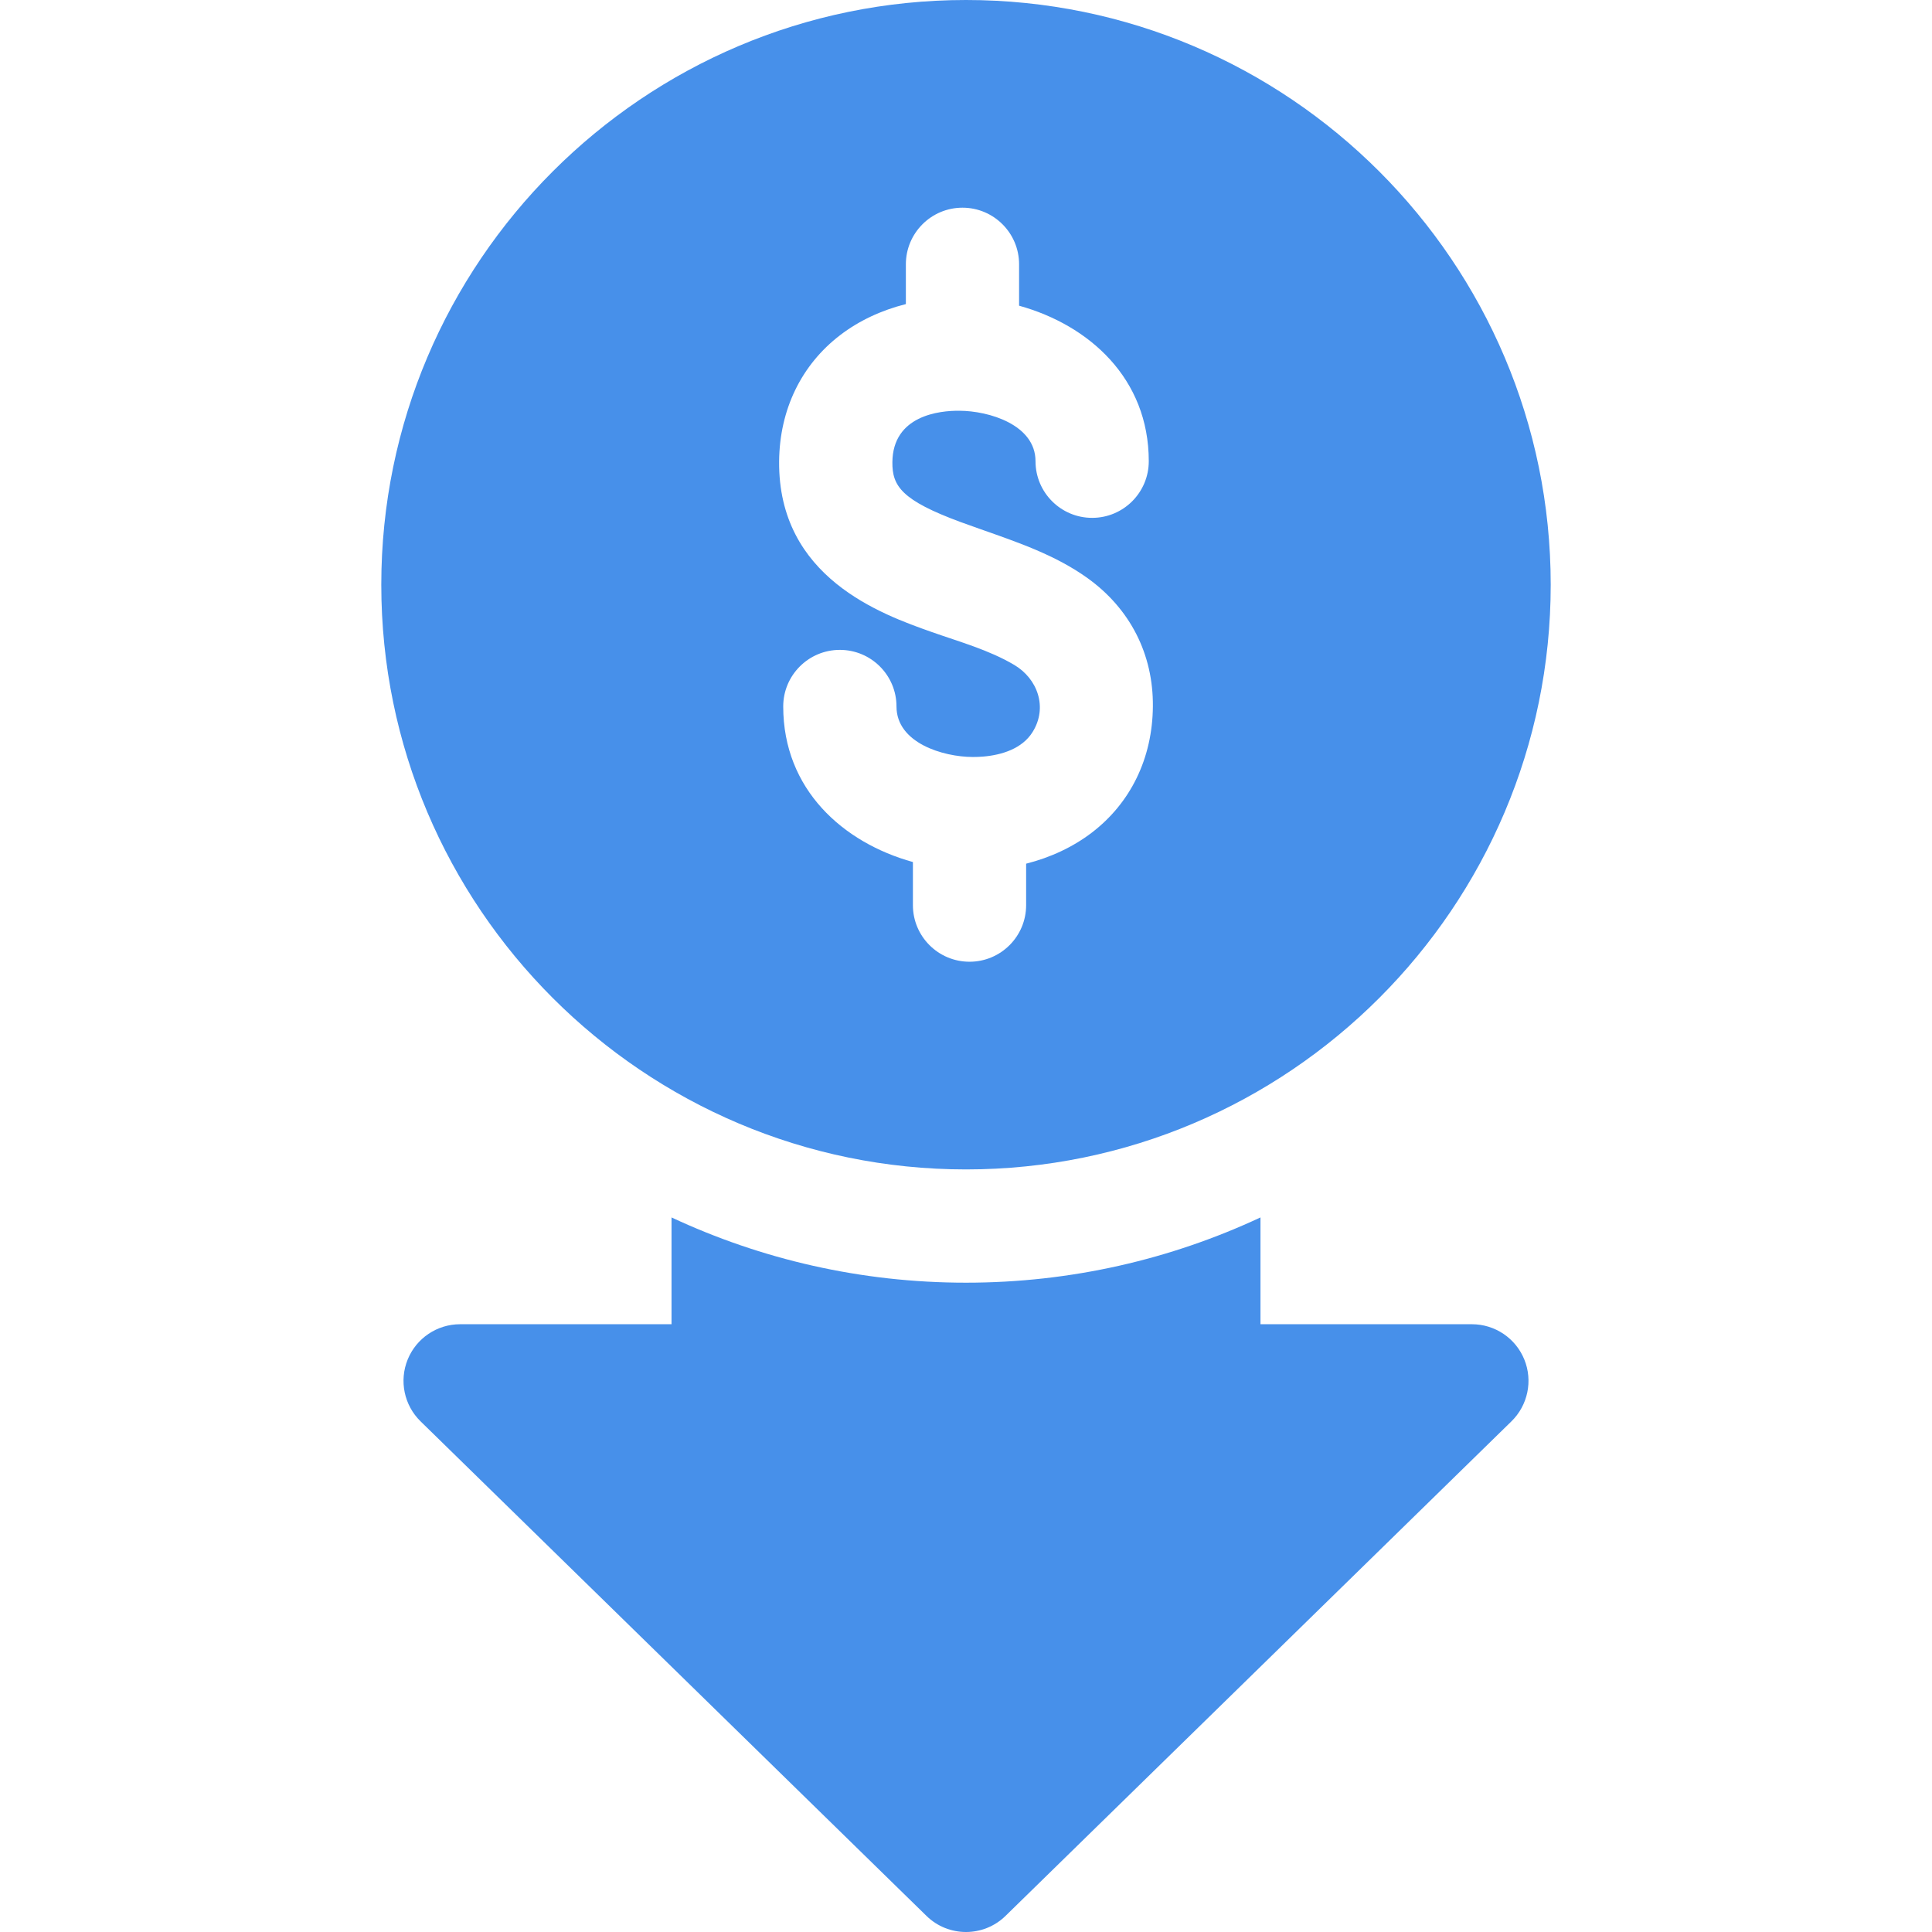 <?xml version="1.0" encoding="UTF-8"?> <svg xmlns="http://www.w3.org/2000/svg" width="48" height="48" viewBox="0 0 48 48" fill="none"><g clip-path="url(#clip0_21948_59573)"><path d="M36.568 32.9H31.316V30.247C29.091 31.286 26.613 31.868 24 31.868C21.387 31.868 18.909 31.286 16.684 30.247V32.9H11.432C10.86 32.9 10.345 33.246 10.129 33.776C9.913 34.305 10.04 34.913 10.449 35.313L23.017 47.599C23.29 47.867 23.645 48 24 48C24.355 48 24.71 47.866 24.983 47.599L37.551 35.313C37.96 34.913 38.087 34.305 37.871 33.776C37.655 33.246 37.14 32.9 36.568 32.9Z" fill="#4790EA"></path><path d="M24 29.054C32.01 29.054 38.527 22.538 38.527 14.527C38.527 6.517 32.01 0 24 0C15.99 0 9.473 6.517 9.473 14.527C9.473 22.538 15.99 29.054 24 29.054ZM20.875 8.325C21.341 7.968 21.898 7.708 22.506 7.555V6.567C22.506 5.79 23.136 5.16 23.913 5.16C24.689 5.16 25.319 5.79 25.319 6.567V7.595C27.056 8.076 28.541 9.399 28.541 11.459C28.541 12.236 27.911 12.866 27.134 12.866C26.357 12.866 25.727 12.236 25.727 11.459C25.727 10.551 24.568 10.208 23.838 10.205C23.341 10.199 22.181 10.322 22.171 11.484C22.165 12.079 22.407 12.431 23.863 12.969C24.032 13.031 24.202 13.091 24.372 13.151C25.291 13.475 26.224 13.791 27.021 14.364C28.075 15.122 28.655 16.251 28.643 17.553C28.632 18.834 28.093 19.947 27.125 20.687C26.659 21.043 26.102 21.304 25.494 21.458V22.488C25.494 23.265 24.864 23.894 24.088 23.894C23.311 23.894 22.681 23.265 22.681 22.488V21.417C20.944 20.936 19.459 19.613 19.459 17.552C19.459 16.776 20.089 16.146 20.866 16.146C21.643 16.146 22.273 16.776 22.273 17.552C22.273 18.46 23.432 18.804 24.162 18.807C24.167 18.807 24.171 18.807 24.176 18.807C24.259 18.807 24.342 18.804 24.425 18.797C24.888 18.758 25.396 18.602 25.655 18.186C26.035 17.577 25.781 16.864 25.196 16.518C24.564 16.145 23.838 15.946 23.151 15.703C21.911 15.265 19.331 14.354 19.357 11.459C19.369 10.178 19.907 9.065 20.875 8.325Z" fill="#4790EA"></path></g><defs><clipPath id="clip0_21948_59573"><rect width="48" height="48" fill="white"></rect></clipPath></defs></svg> 